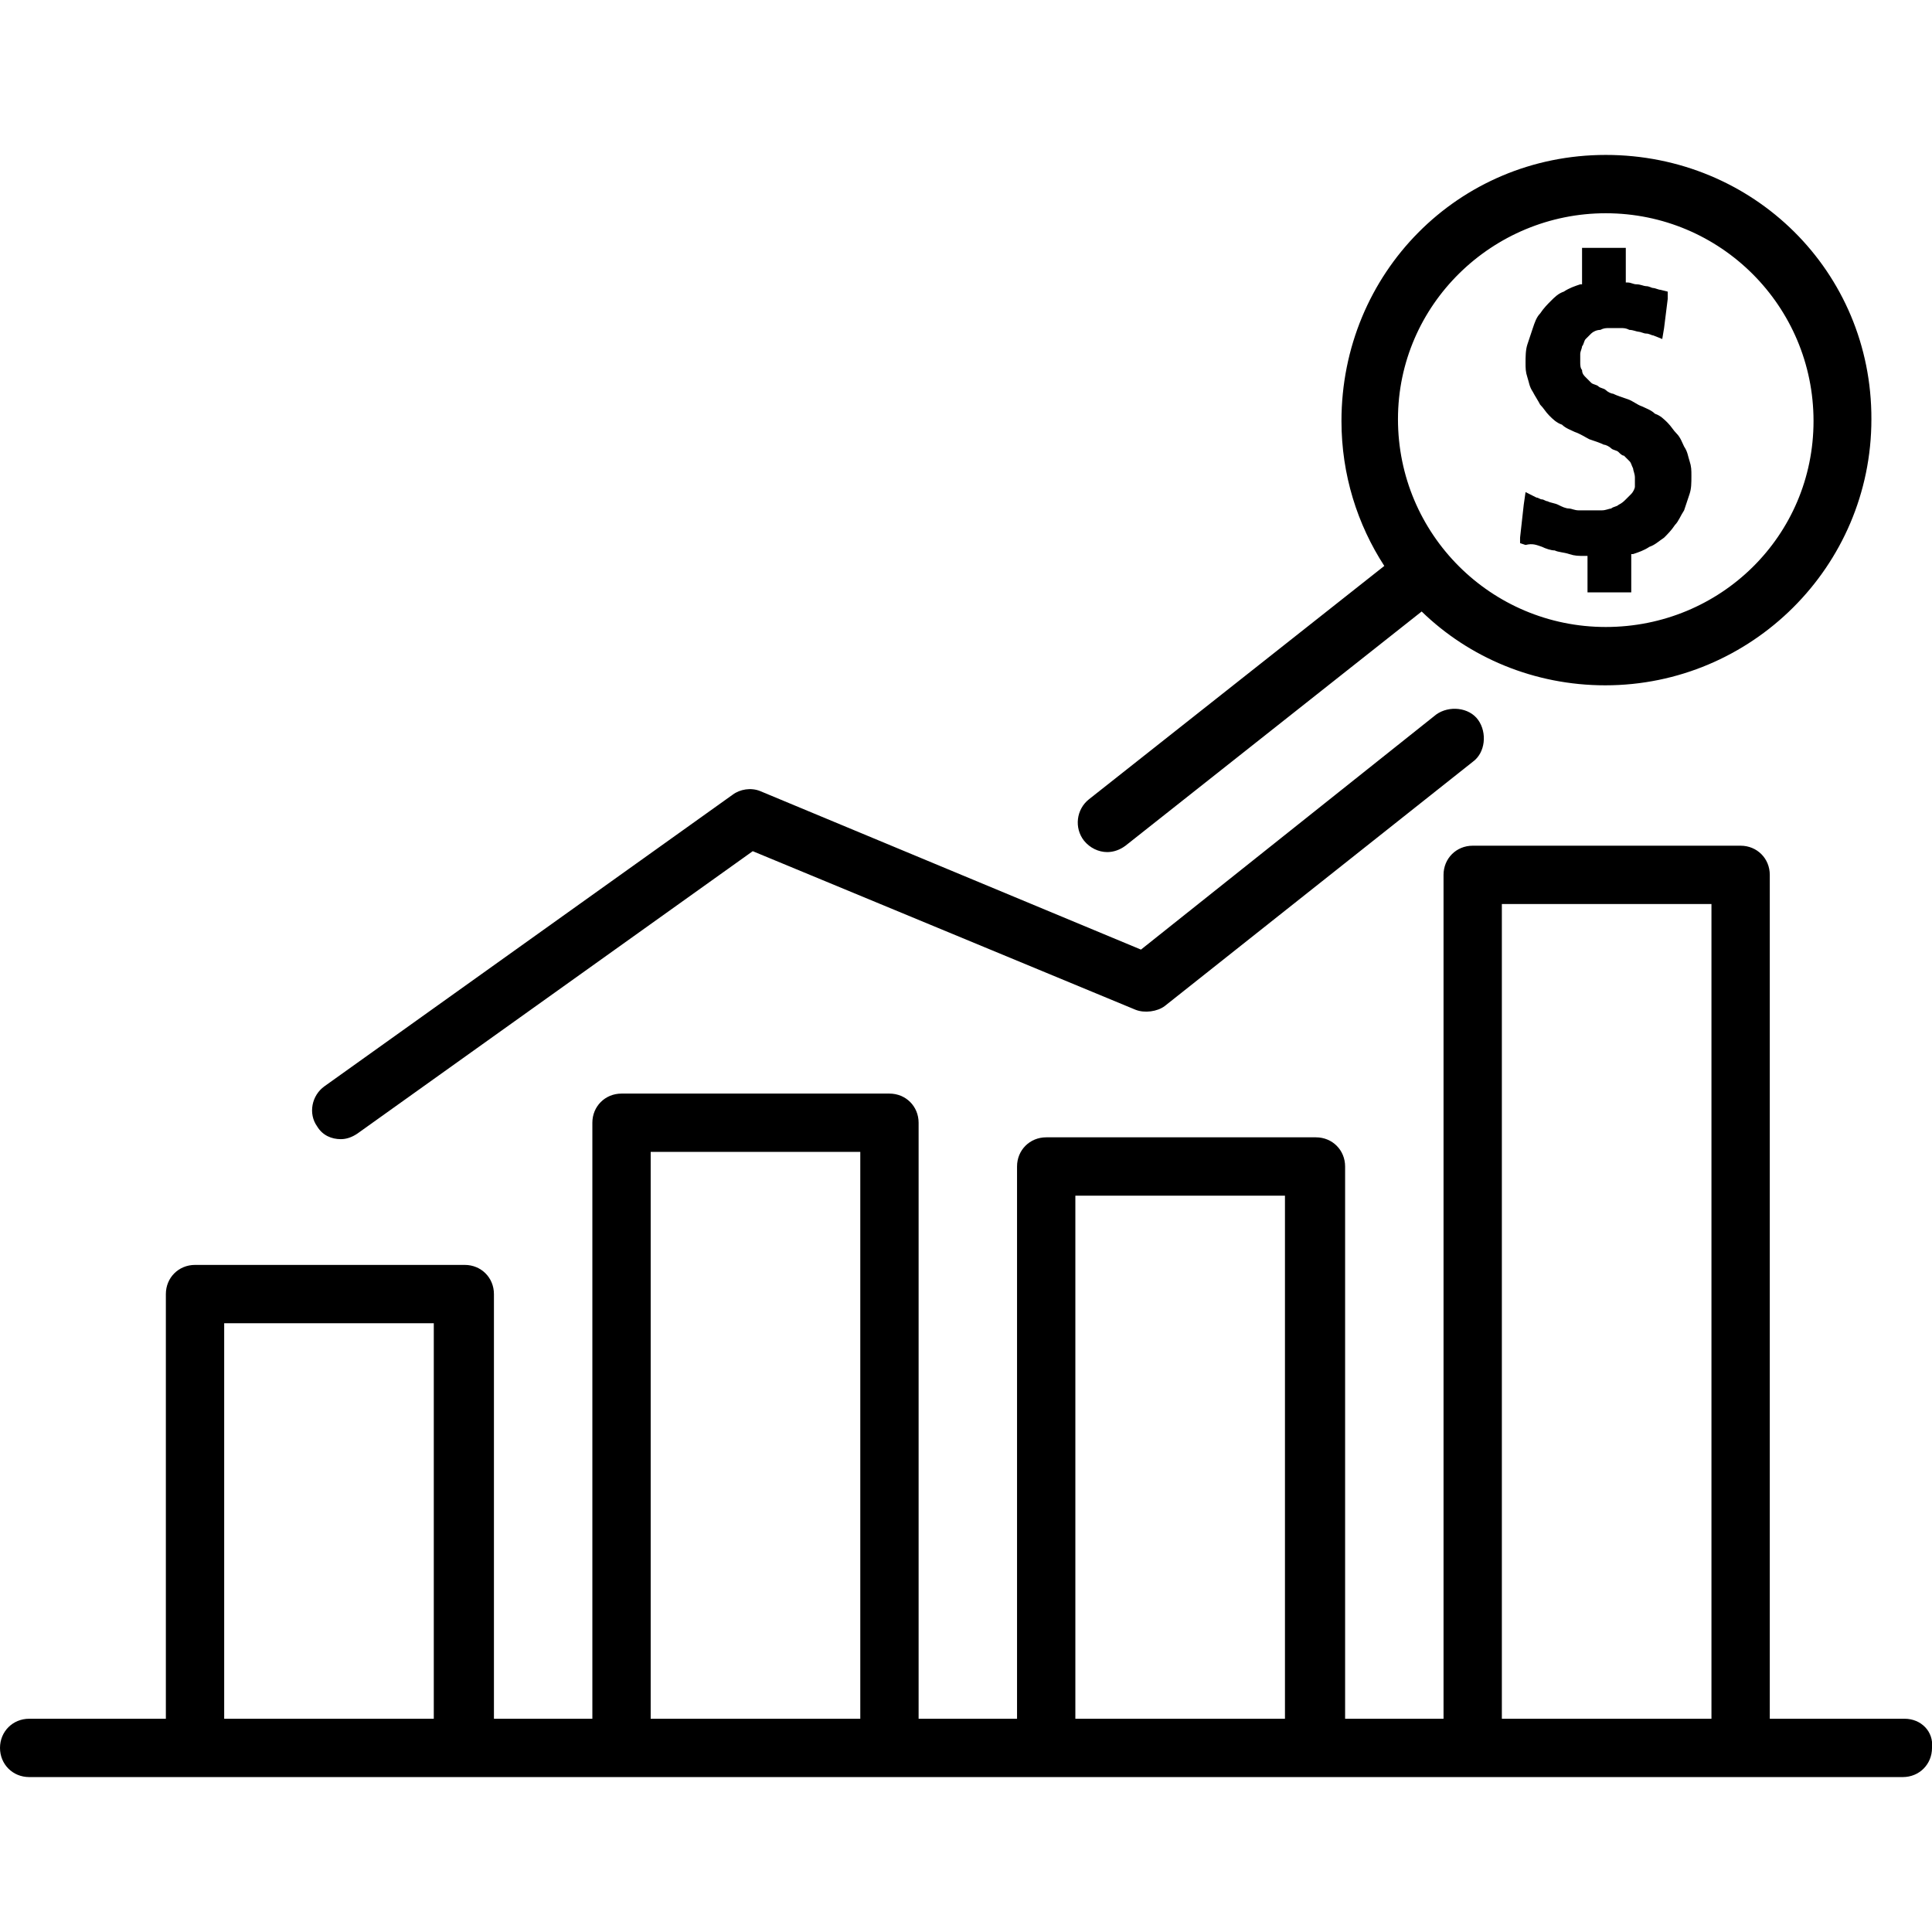 <?xml version="1.0" encoding="utf-8"?>
<!-- Generator: Adobe Illustrator 24.2.3, SVG Export Plug-In . SVG Version: 6.00 Build 0)  -->
<svg version="1.1" id="Capa_1" xmlns="http://www.w3.org/2000/svg" xmlns:xlink="http://www.w3.org/1999/xlink" x="0px" y="0px"
	 viewBox="0 0 424 424" style="enable-background:new 0 0 424 424;" xml:space="preserve">
<path d="M370.8,101.2c-0.4-1.2-0.4-2-1.2-3.2c-0.4-0.8-0.8-2-1.6-2.8c-0.8-0.8-1.2-1.6-2-2.4s-1.6-1.6-2.8-2c-0.8-0.8-2-1.2-2.8-1.6
	c-1.2-0.4-2-1.2-3.2-1.6s-2.4-0.8-3.2-1.2c-0.4,0-1.2-0.4-1.6-0.8s-1.2-0.4-1.6-0.8s-1.2-0.4-1.6-0.8s-0.8-0.8-1.2-1.2
	c-0.4-0.4-0.8-0.8-0.8-1.6c-0.4-0.4-0.4-1.2-0.4-1.6c0-0.8,0-1.2,0-2c0-0.4,0.4-1.2,0.4-1.6c0.4-0.4,0.4-1.2,0.8-1.6
	s0.8-0.8,1.2-1.2c0.4-0.4,1.2-0.8,2-0.8c0.8-0.4,1.2-0.4,2-0.4c0.4,0,0.8,0,1.2,0s0.8,0,1.2,0c0.8,0,1.2,0,2,0.4
	c0.8,0,1.6,0.4,2,0.4s1.2,0.4,1.6,0.4c0.8,0,1.2,0.4,1.6,0.4l2,0.8l0.4-2.4l0.8-6.4V64l-1.6-0.4c-0.4,0-1.2-0.4-1.6-0.4
	s-0.8-0.4-1.6-0.4c-0.4,0-1.2-0.4-2-0.4s-1.2-0.4-2-0.4h-0.4v-5.6v-2h-2h-5.6h-2v2v6h-0.4c-1.2,0.4-2.4,0.8-3.6,1.6
	c-1.2,0.4-2,1.2-2.8,2s-1.6,1.6-2.4,2.8c-0.8,0.8-1.2,2-1.6,3.2s-0.8,2.4-1.2,3.6c-0.4,1.2-0.4,2.8-0.4,4s0,2,0.4,3.2s0.4,2,1.2,3.2
	c0.4,0.8,1.2,2,1.6,2.8c0.8,0.8,1.2,1.6,2,2.4s1.6,1.6,2.8,2c0.8,0.8,2,1.2,2.8,1.6c1.2,0.4,2.4,1.2,3.2,1.6
	c1.2,0.4,2.4,0.8,3.2,1.2c0.4,0,1.2,0.4,1.6,0.8s1.2,0.4,1.6,0.8s0.8,0.8,1.2,0.8c0.4,0.4,0.8,0.8,1.2,1.2c0.4,0.4,0.4,0.8,0.8,1.6
	c0,0.4,0.4,1.2,0.4,2s0,1.2,0,2c0,0.4-0.4,1.2-0.8,1.6s-0.8,0.8-1.2,1.2c-0.4,0.4-0.8,0.8-1.6,1.2c-0.4,0.4-1.2,0.4-1.6,0.8
	c-0.4,0-1.2,0.4-2,0.4c-0.4,0-0.8,0-1.6,0c-0.4,0-1.2,0-1.6,0c-0.8,0-1.6,0-2,0c-0.8,0-1.6-0.4-2-0.4c-0.8,0-1.6-0.4-2.4-0.8
	s-1.6-0.4-2.4-0.8c-0.4,0-0.8-0.4-1.2-0.4c-0.4,0-0.8-0.4-1.2-0.4l-2.4-1.2l-0.4,2.8l-0.8,7.2v1.2l1.2,0.4c1.6-0.4,2.4,0,3.6,0.4
	c0.8,0.4,2,0.8,2.8,0.8c0.8,0.4,2,0.4,3.2,0.8s2,0.4,3.2,0.4h0.8v6v2h2h5.6h2v-2v-6.4h0.4c1.2-0.4,2.4-0.8,3.6-1.6
	c1.2-0.4,2-1.2,3.2-2c0.8-0.8,1.6-1.6,2.4-2.8c0.8-0.8,1.2-2,2-3.2c0.4-1.2,0.8-2.4,1.2-3.6c0.4-1.2,0.4-2.4,0.4-4
	C371.2,103.2,371.2,102.4,370.8,101.2z M324.4,158c-2-2.8-6.4-3.2-9.2-1.2l-64.8,51.6l-83.6-34.8c-2-0.8-4.4-0.4-6,0.8l-89.6,64
	c-2.8,2-3.6,6-1.6,8.8c1.2,2,3.2,2.8,5.2,2.8c1.2,0,2.4-0.4,3.6-1.2l86.8-62l84,34.8c2,0.8,4.8,0.4,6.4-0.8l67.6-53.6
	C326,165.2,326.4,160.8,324.4,158z M418,377.2h-29.6V192c0-3.6-2.8-6.4-6.4-6.4h-58.8c-3.6,0-6.4,2.8-6.4,6.4v185.2h-21.6V256
	c0-3.6-2.8-6.4-6.4-6.4h-59.2c-3.6,0-6.4,2.8-6.4,6.4v121.2h-21.6V246.4c0-3.6-2.8-6.4-6.4-6.4h-58.8c-3.6,0-6.4,2.8-6.4,6.4v130.8
	h-21.6V284c0-3.6-2.8-6.4-6.4-6.4H42.8c-3.6,0-6.4,2.8-6.4,6.4v93.2h-30c-3.6,0-6.4,2.8-6.4,6.4s2.8,6.4,6.4,6.4h36h58.8h35.2h58.8
	h34.4h58.8h34.4h58.8h36c3.6,0,6.4-2.8,6.4-6.4C424.4,380,421.6,377.2,418,377.2z M95.2,377.2h-46v-86.8h46V377.2z M188.8,377.2h-46
	V252.8h46V377.2z M282,377.2h-46V262.4h46V377.2z M375.6,377.2h-46V198.4h46V377.2z M352.4,34c-32.4,0-58,26-58,58.4
	c0,11.8,3.5,22.7,9.4,31.8L239,175.4c-2.8,2.2-3.3,6.3-1.1,9.1c1.3,1.6,3.2,2.5,5.1,2.5c1.4,0,2.8-0.5,4-1.4l65-51.4
	c10.4,10.1,24.7,16.2,40.3,16.2c32,0,58.4-26,58.4-58.4C410.8,59.6,384.8,34,352.4,34z M352.4,137.6c-25.2,0-45.6-20.4-45.6-45.6
	s20.8-45.2,45.6-45.2c25.2,0,45.6,20.4,45.6,45.6C398,117.6,377.6,137.6,352.4,137.6z"/>
</svg>
